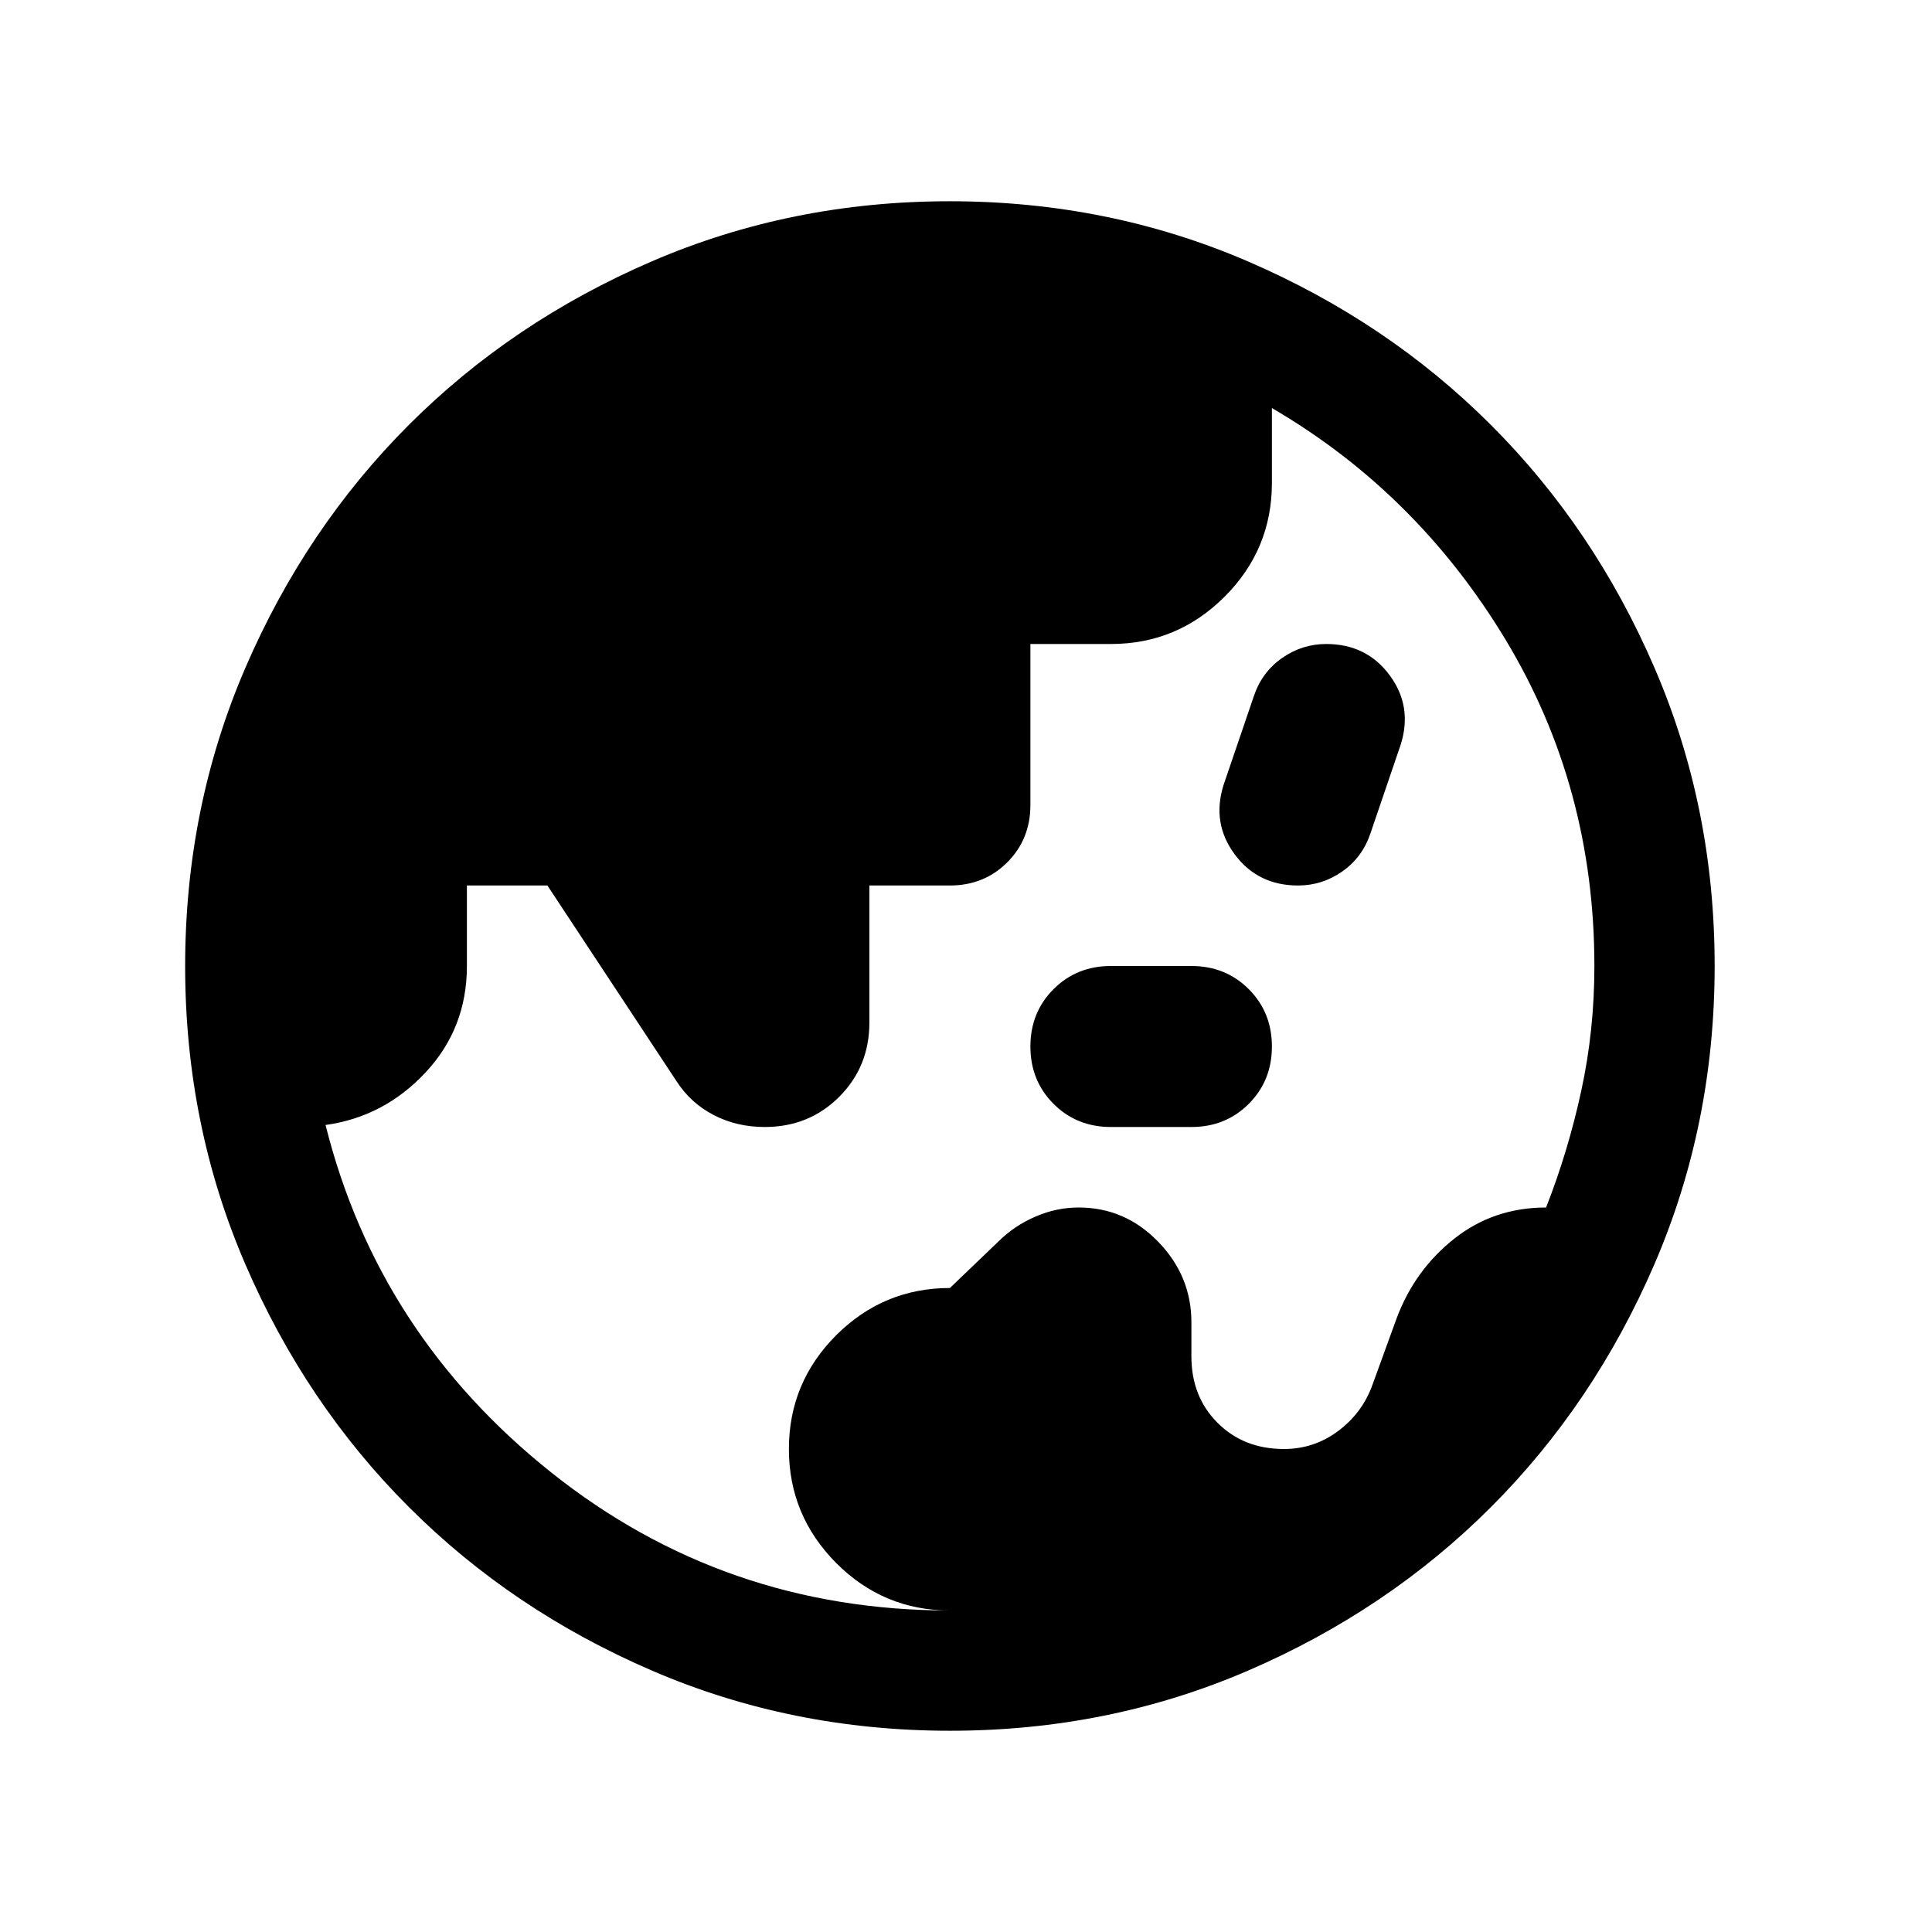 <svg xmlns="http://www.w3.org/2000/svg" fill="none" viewBox="0 0 24 24" height="24" width="24">
<path fill="black" d="M11.8 20.006C11.25 20.006 10.779 19.809 10.387 19.416C9.996 19.022 9.8 18.55 9.8 18C9.8 17.45 9.996 16.979 10.387 16.587C10.779 16.196 11.25 16 11.8 16L12.4 15.425C12.533 15.292 12.688 15.188 12.863 15.113C13.037 15.037 13.217 15 13.4 15C13.783 15 14.113 15.142 14.387 15.425C14.662 15.708 14.8 16.042 14.8 16.425V16.85C14.8 17.183 14.908 17.458 15.125 17.675C15.342 17.892 15.617 18 15.95 18C16.2 18 16.425 17.925 16.625 17.775C16.825 17.625 16.967 17.433 17.05 17.2L17.35 16.375C17.5 15.975 17.738 15.646 18.066 15.387C18.392 15.129 18.773 15 19.206 15C19.389 14.533 19.535 14.05 19.643 13.55C19.752 13.05 19.806 12.533 19.806 12C19.806 10.517 19.438 9.166 18.703 7.947C17.968 6.729 17 5.769 15.8 5.069V6C15.8 6.55 15.604 7.021 15.213 7.412C14.821 7.804 14.35 8 13.8 8H12.8V10C12.8 10.283 12.704 10.521 12.512 10.713C12.321 10.904 12.083 11 11.8 11H10.8V12.7C10.8 13.067 10.675 13.375 10.425 13.625C10.175 13.875 9.867 14 9.5 14C9.267 14 9.054 13.95 8.863 13.85C8.671 13.75 8.517 13.608 8.4 13.425L6.8 11H5.8V12C5.8 12.517 5.628 12.958 5.284 13.325C4.94 13.692 4.527 13.908 4.044 13.975C4.478 15.708 5.412 17.147 6.847 18.291C8.282 19.434 9.933 20.006 11.8 20.006ZM13.8 14C13.517 14 13.279 13.904 13.088 13.713C12.896 13.521 12.8 13.283 12.8 13C12.8 12.717 12.896 12.479 13.088 12.287C13.279 12.096 13.517 12 13.8 12H14.8C15.083 12 15.321 12.096 15.512 12.287C15.704 12.479 15.8 12.717 15.8 13C15.8 13.283 15.704 13.521 15.512 13.713C15.321 13.904 15.083 14 14.8 14H13.8ZM16.125 11C15.792 11 15.529 10.871 15.338 10.613C15.146 10.354 15.1 10.067 15.2 9.75L15.575 8.65C15.642 8.45 15.758 8.292 15.925 8.175C16.092 8.058 16.275 8 16.475 8C16.808 8 17.071 8.129 17.262 8.387C17.454 8.646 17.5 8.933 17.4 9.25L17.025 10.35C16.958 10.55 16.842 10.708 16.675 10.825C16.508 10.942 16.325 11 16.125 11ZM11.802 21.5C10.488 21.5 9.253 21.251 8.097 20.752C6.94 20.253 5.935 19.577 5.08 18.722C4.224 17.867 3.547 16.862 3.048 15.706C2.549 14.55 2.3 13.316 2.3 12.002C2.3 10.688 2.549 9.453 3.048 8.296C3.547 7.14 4.223 6.135 5.078 5.279C5.933 4.424 6.938 3.747 8.094 3.248C9.25 2.749 10.485 2.5 11.798 2.5C13.112 2.5 14.347 2.749 15.504 3.248C16.66 3.747 17.665 4.423 18.52 5.278C19.376 6.133 20.053 7.138 20.552 8.294C21.051 9.45 21.3 10.684 21.3 11.998C21.3 13.312 21.051 14.547 20.552 15.704C20.053 16.86 19.377 17.865 18.522 18.721C17.667 19.576 16.662 20.253 15.506 20.752C14.35 21.251 13.116 21.5 11.802 21.5Z"></path>
</svg>
